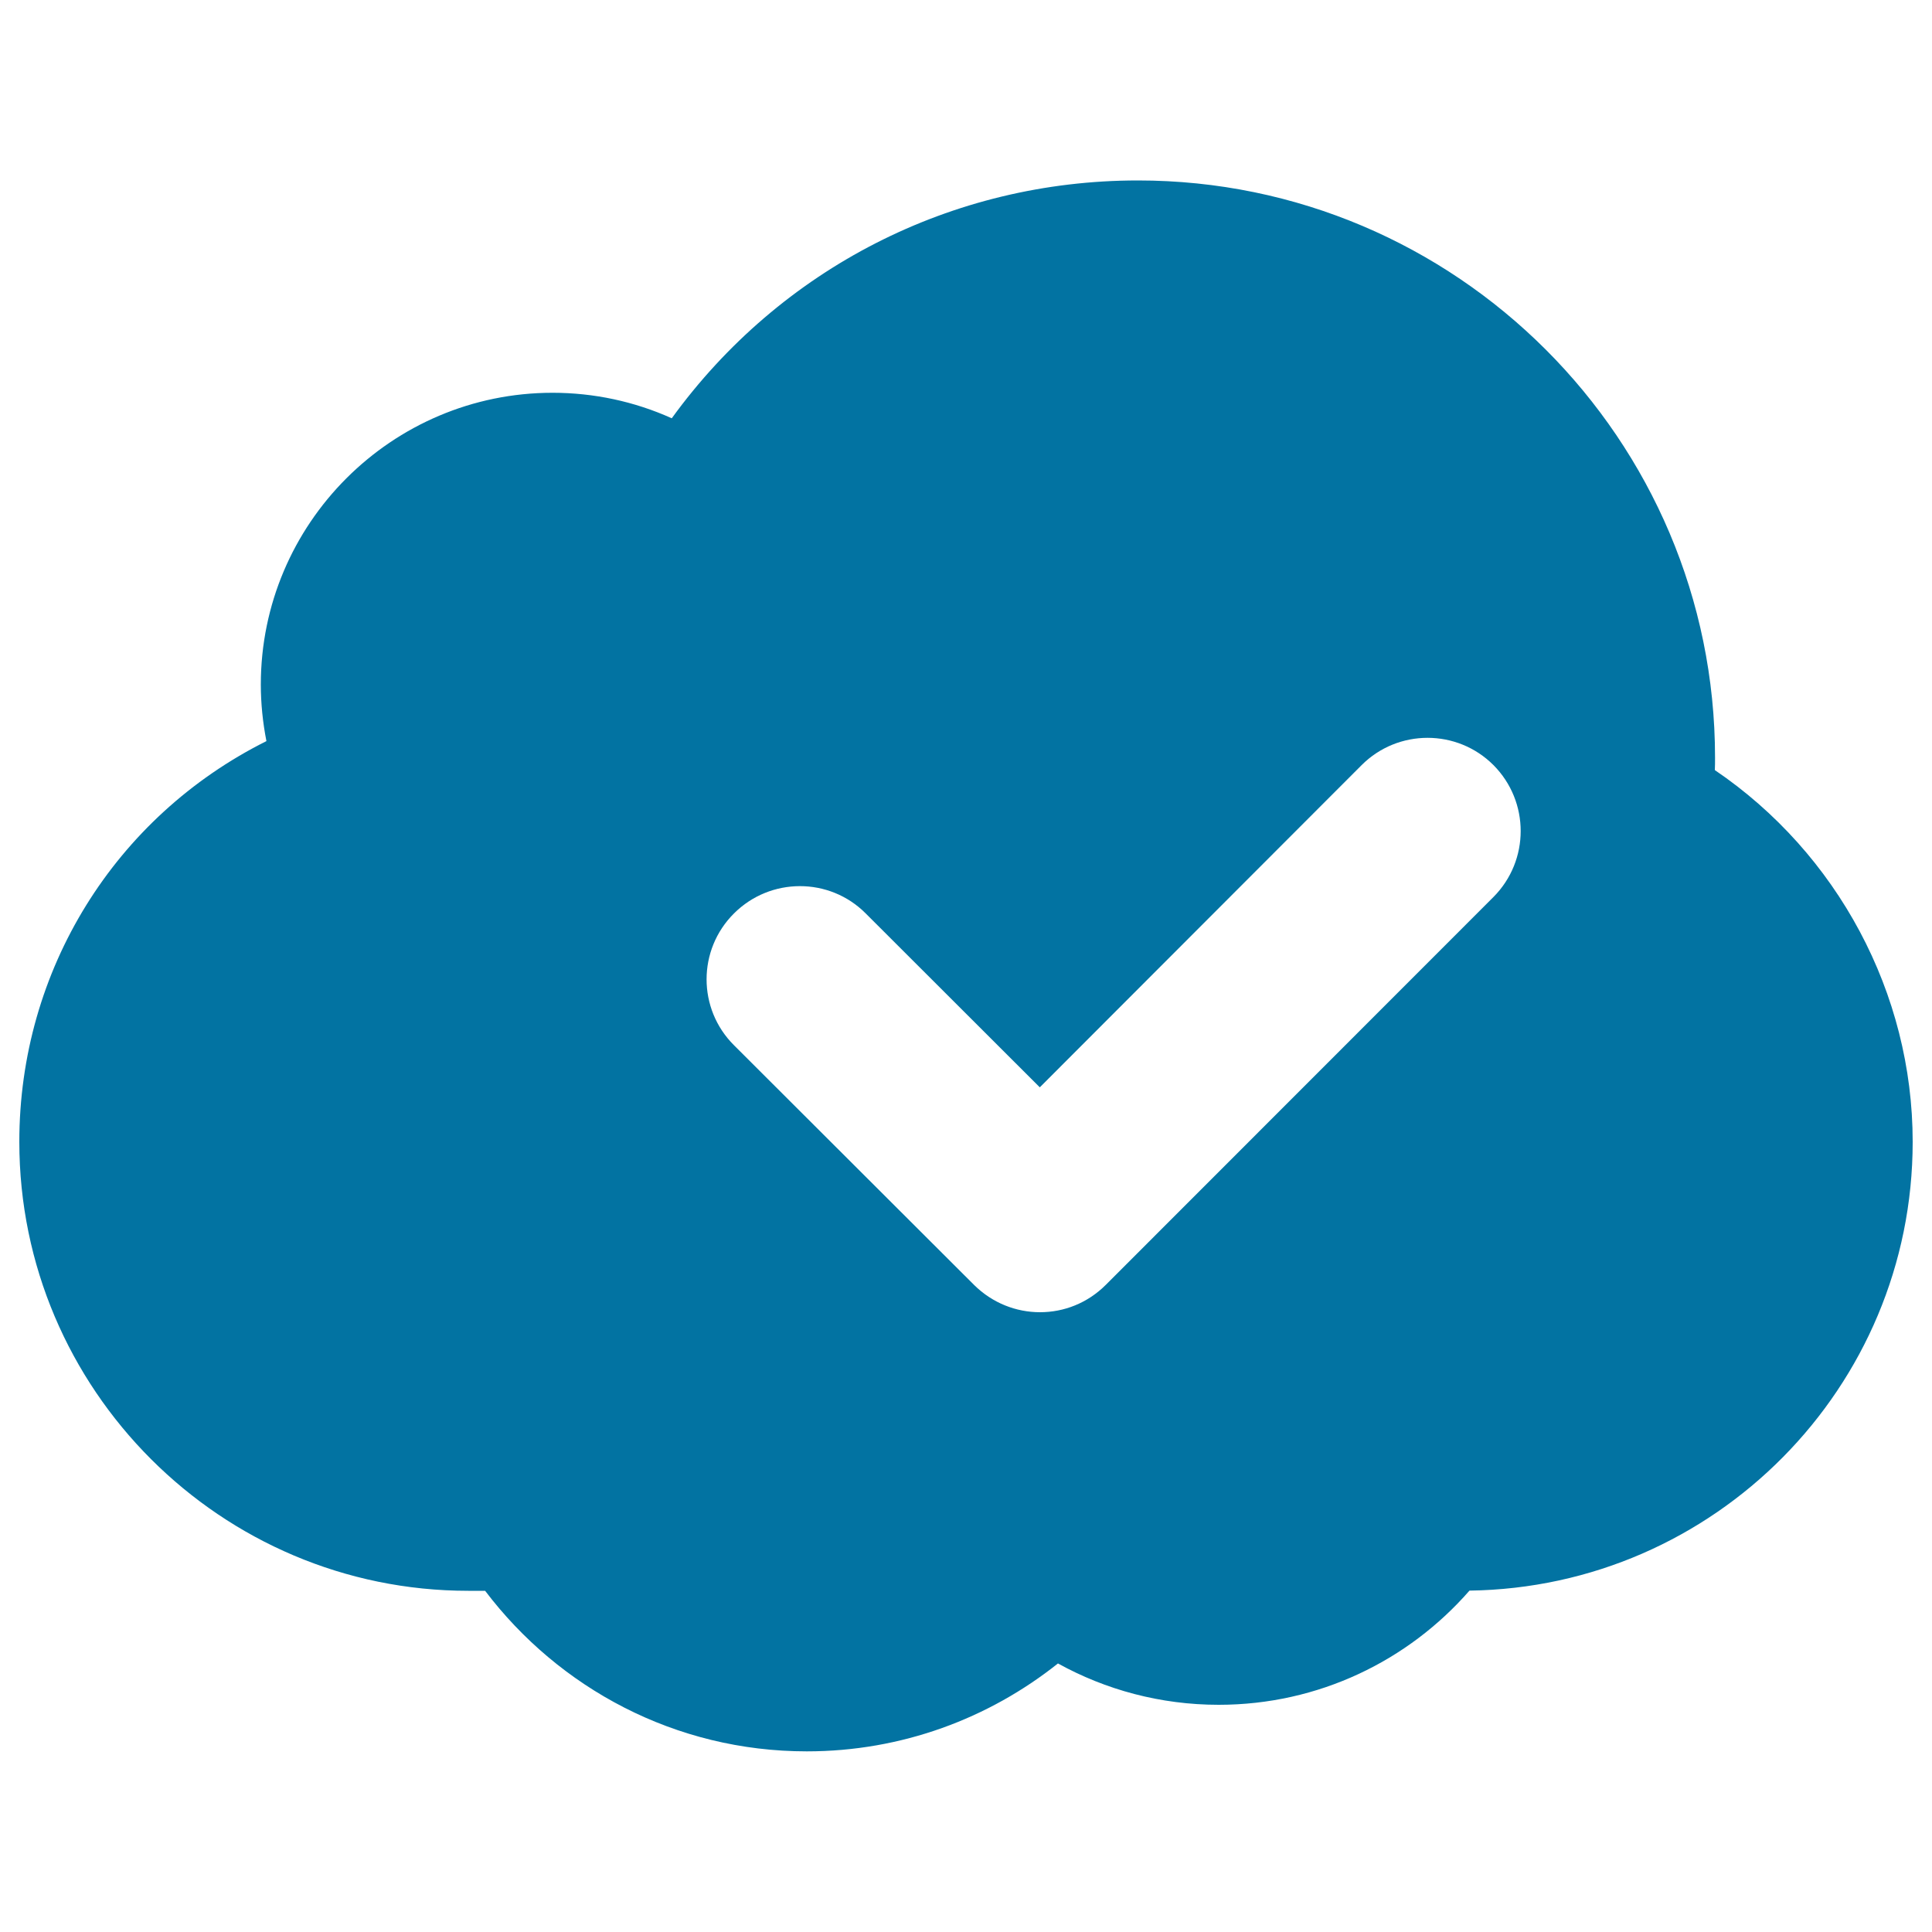 <svg xmlns="http://www.w3.org/2000/svg" viewBox="0 0 1000 1000" style="fill:#0273a2">
<title>Cloud With Check Sign SVG icon</title>
<g><path d="M887.6,398.6c0.1-2.1,0.1-4.3,0.1-6.5c0-164.7-134-298.7-298.7-298.7c-96.4,0-185.1,45.6-241.3,123.1c-19.3-8.7-40.3-13.2-61.7-13.2c-83.3,0-151,67.8-151,151c0,9.8,1,19.6,2.9,29.3C59.5,422.8,10,502.1,10,591c0,128.1,104.3,232.4,232.4,232.4h8.7c38.2,50.4,98.4,83.1,166.5,83.1c49.2,0,94.3-17.1,130-45.5c24.6,13.6,53,21.4,83.2,21.4c51.8,0,98.2-22.9,129.8-59.1C887.4,821.6,990,718.2,990,591C990,514.1,951.1,441.7,887.6,398.6z M773,464.3L572.4,665c-9.5,9.5-21.7,14.2-34.1,14.2c-12.3,0-24.6-4.7-34.1-14.1L379.9,541c-18.9-18.8-18.9-49.4,0-68.2c18.8-18.8,49.4-18.9,68.2,0l90.1,90L704.8,396c18.8-18.8,49.4-18.8,68.2,0C791.8,414.9,791.8,445.4,773,464.3z"/></g>
</svg>